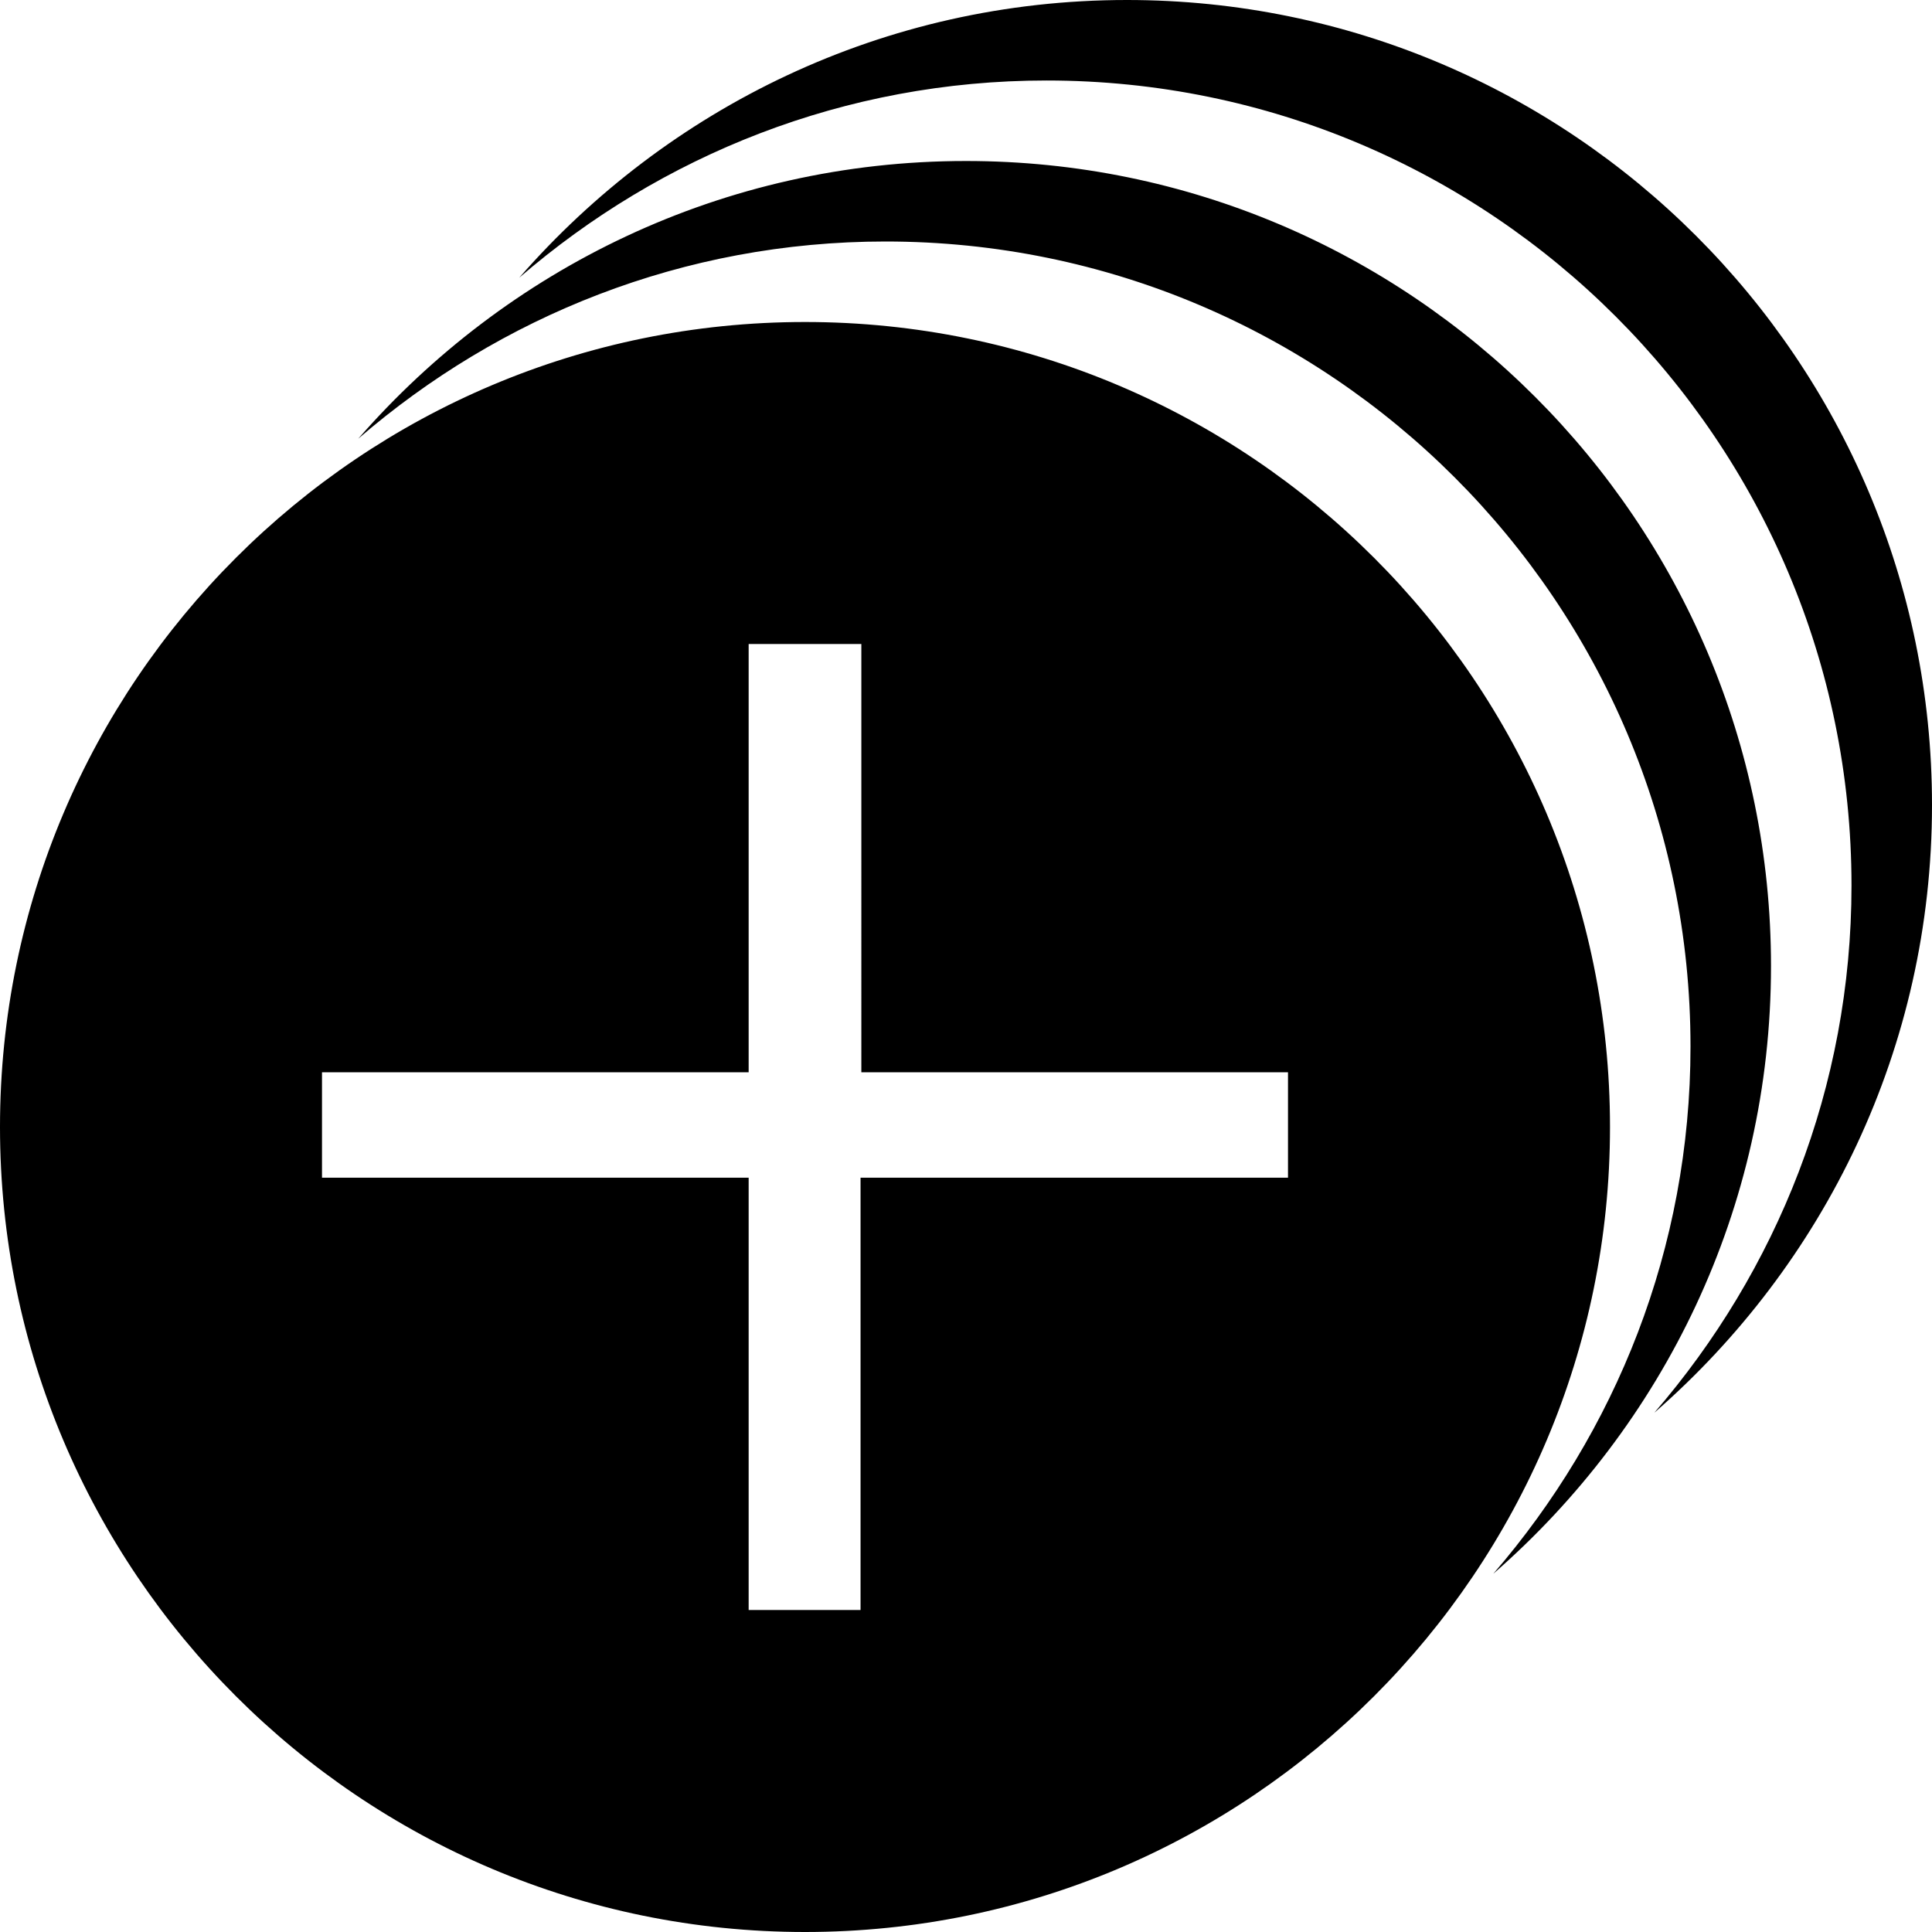 <?xml version="1.0" encoding="utf-8"?>

<!-- Скачано с сайта svg4.ru / Downloaded from svg4.ru -->
<svg fill="#000000" height="800px" width="800px" version="1.1" id="Icon" xmlns="http://www.w3.org/2000/svg" xmlns:xlink="http://www.w3.org/1999/xlink" 
	 viewBox="0 0 24 24" enable-background="new 0 0 24 24" xml:space="preserve">
<path d="M24,10c0,3.02-1.34,5.71-3.45,7.55C22.07,15.79,23,13.51,23,11c0-5.52-4.48-10-10-10c-2.51,0-4.79,0.93-6.55,2.45
	C8.29,1.34,10.98,0,14,0C19.52,0,24,4.48,24,10z M12,2C8.98,2,6.29,3.34,4.45,5.45C6.21,3.93,8.49,3,11,3c5.52,0,10,4.48,10,10
	c0,2.51-0.93,4.79-2.45,6.55C20.66,17.71,22,15.02,22,12C22,6.48,17.52,2,12,2z M20,14c0,5.52-4.48,10-10,10S0,19.52,0,14
	C0,8.48,4.48,4,10,4S20,8.48,20,14z M16,13.32h-5.3V8H9.3v5.32H4v1.31h5.3V20h1.39v-5.37H16V13.32z"/>
</svg>